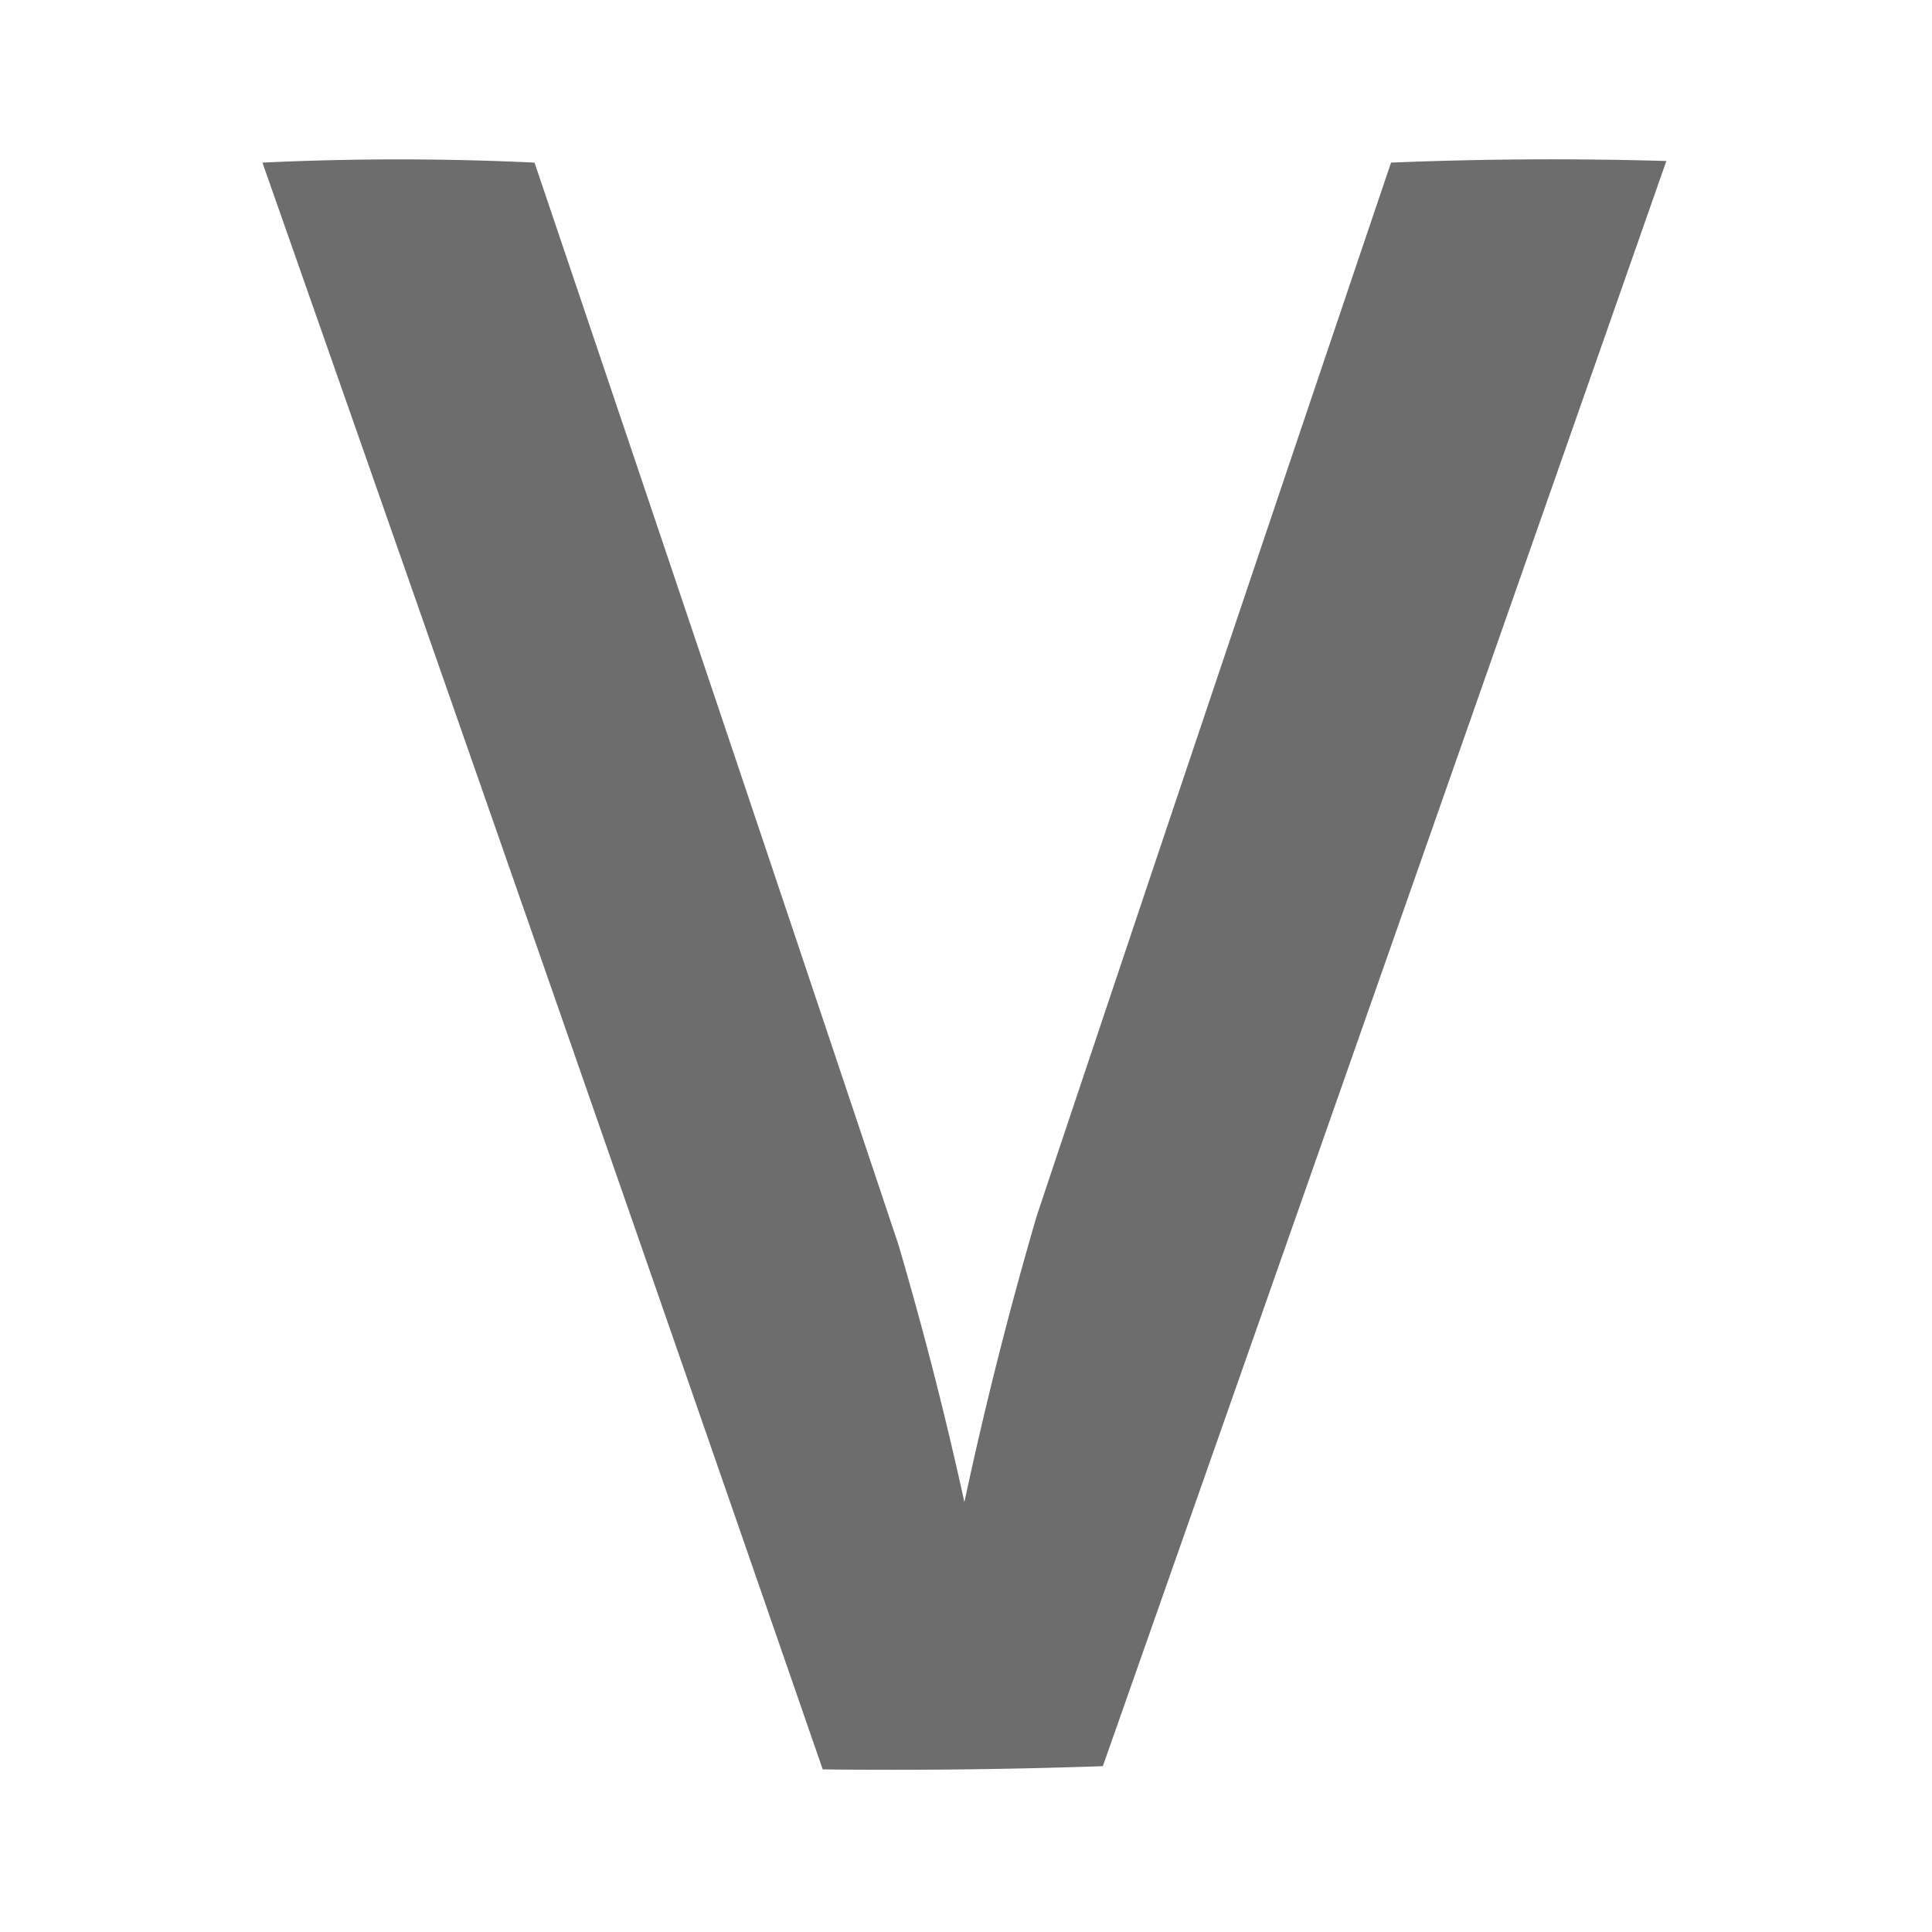 <svg xmlns="http://www.w3.org/2000/svg" width="600" height="600" shape-rendering="geometricPrecision" text-rendering="geometricPrecision" image-rendering="optimizeQuality" fill-rule="evenodd" clip-rule="evenodd"><path fill="#6d6d6d" d="M81.5 50.5a894.123 894.123 0 0 1 84.5 0 99362.409 99362.409 0 0 1 113 336 1172.22 1172.22 0 0 1 20.5 80 1241.832 1241.832 0 0 1 22.5-89 94115.14 94115.14 0 0 1 110-327 1224.598 1224.598 0 0 1 85.5-.5 442701.005 442701.005 0 0 1-175 498.5c-28.992 1-57.992 1.333-87 1a109721.488 109721.488 0 0 0-174-499z"/></svg>